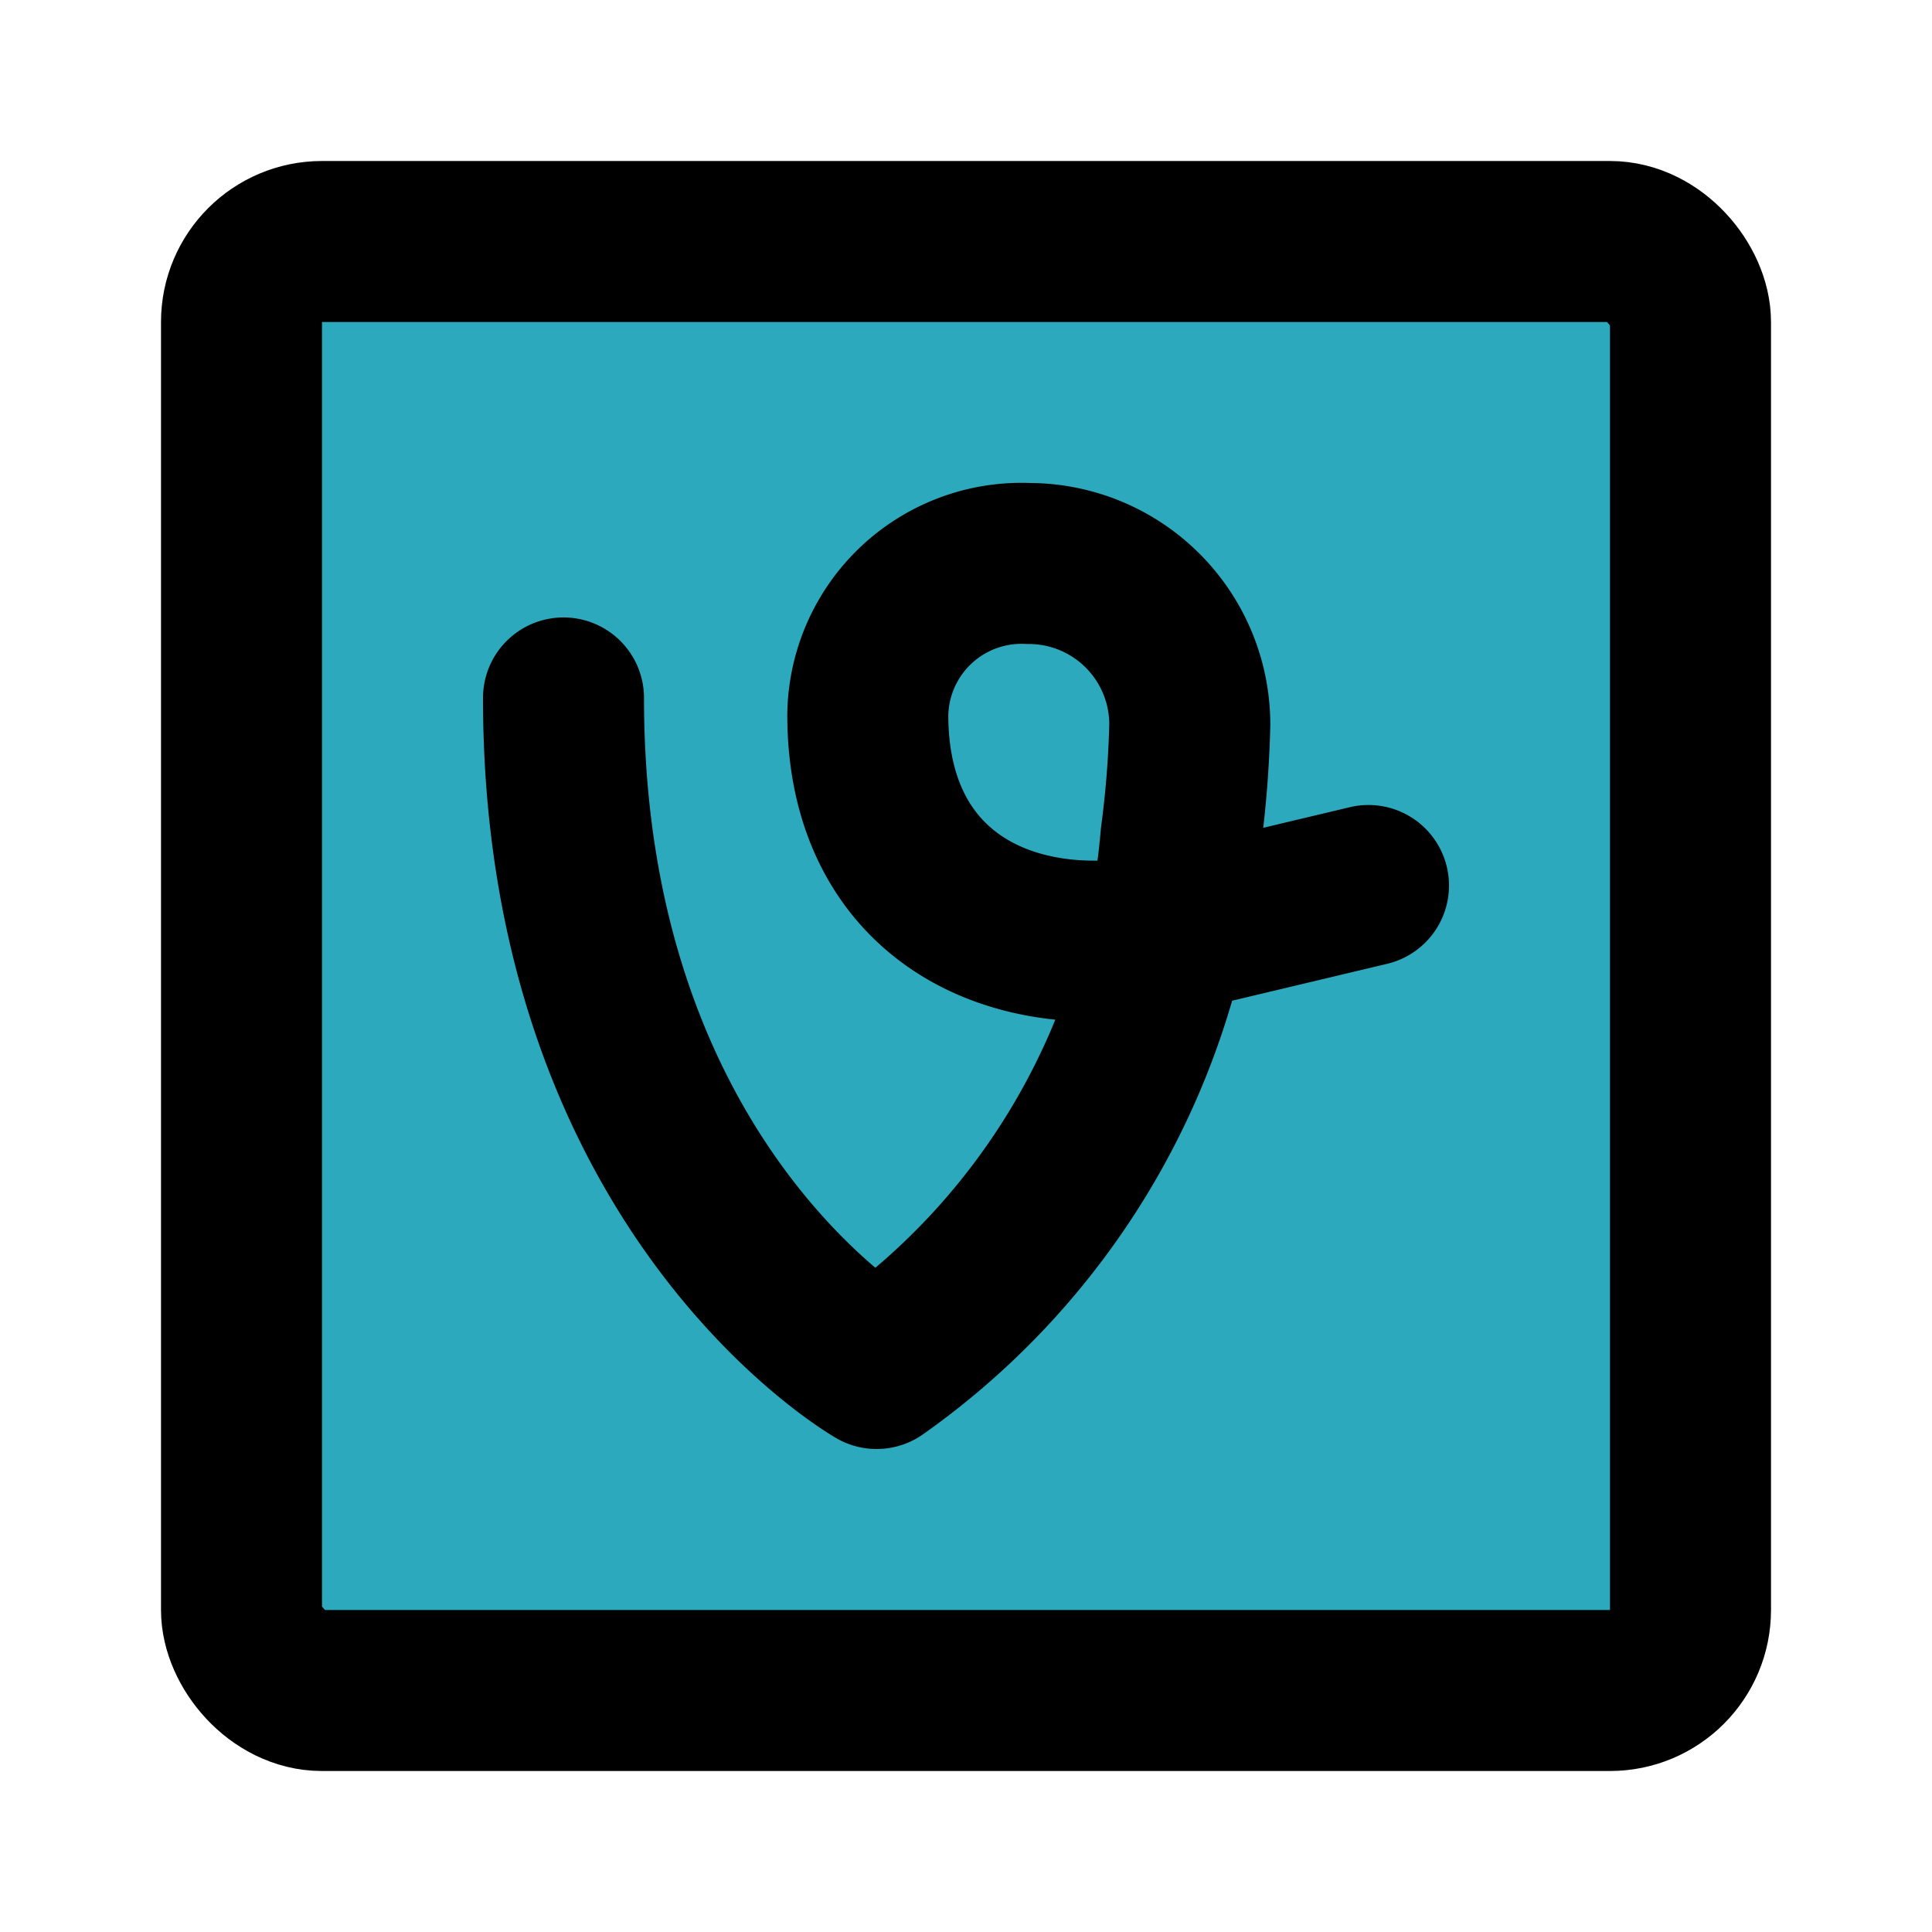 <?xml version="1.0" encoding="utf-8"?>
<svg fill="#000000" width="800px" height="800px" viewBox="0 0 24 24" id="vine-square" data-name="Flat Line" xmlns="http://www.w3.org/2000/svg" class="icon flat-line"><rect id="secondary" x="3" y="3" width="18" height="18" rx="1" style="fill: rgb(44, 169, 188); stroke-width: 2;"></rect><path id="primary" d="M7,8.67C7,14.78,10.89,17,10.89,17a9,9,0,0,0,3.78-6.6A12.85,12.85,0,0,0,14.78,9a2,2,0,0,0-2-2,1.91,1.91,0,0,0-2,1.88c0,2.21,1.73,3.12,3.7,2.72L17,11" style="fill: none; stroke: rgb(0, 0, 0); stroke-linecap: round; stroke-linejoin: round; stroke-width: 2;"></path><rect id="primary-2" data-name="primary" x="3" y="3" width="18" height="18" rx="1" style="fill: none; stroke: rgb(0, 0, 0); stroke-linecap: round; stroke-linejoin: round; stroke-width: 2;"></rect></svg>